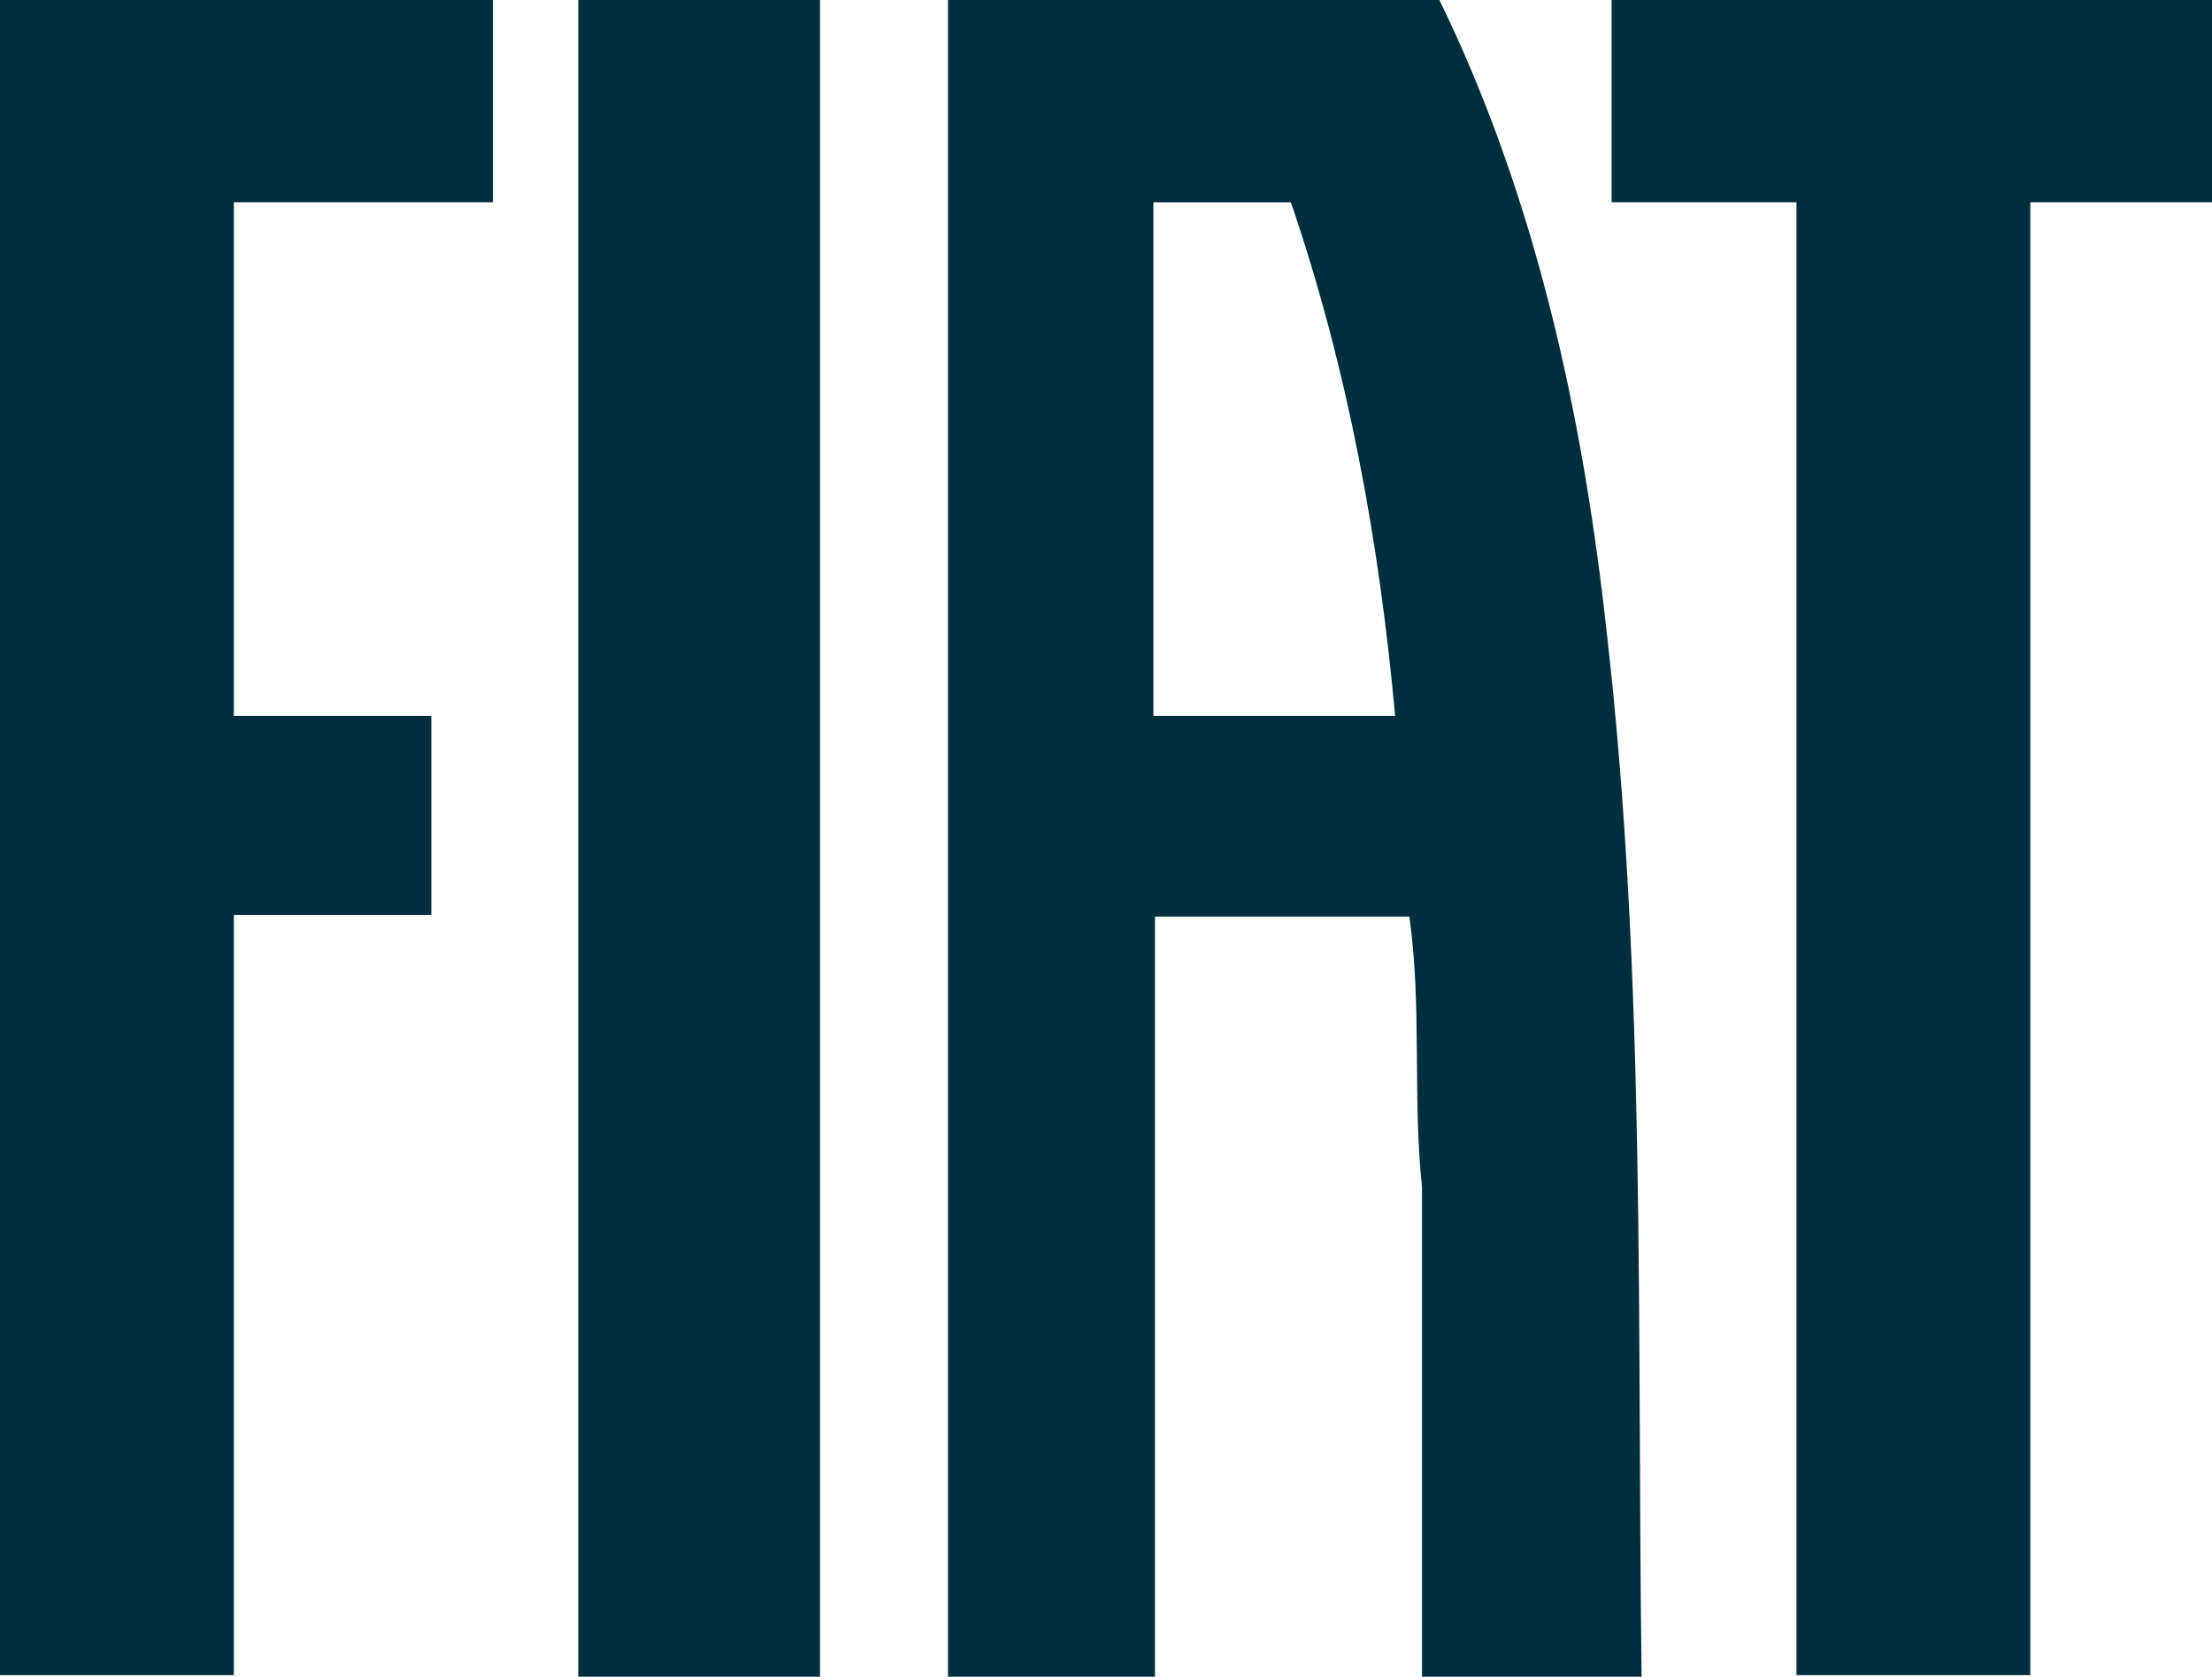 <?xml version="1.0" encoding="UTF-8"?>
<svg id="Laag_1" xmlns="http://www.w3.org/2000/svg" version="1.1" viewBox="0 0 140 106.1" fill="#002E3D">
  <!-- Generator: Adobe Illustrator 29.3.1, SVG Export Plug-In . SVG Version: 2.1.0 Build 151)  -->
  <polygon points="31.2 0 31.2 12.8 14.8 12.8 14.8 45.3 27.3 45.3 27.3 57.9 14.8 57.9 14.8 106 0 106 0 0 31.2 0"/>
  <polygon points="102 0 140 0 140 12.8 128.5 12.8 128.5 106 113.7 106 113.7 12.8 102 12.8 102 0"/>
  <path d="M91.1,0c6.1,12.5,9.1,26.3,10.6,40.1,2.5,21.8,1.9,44.1,2.2,66h-13.9v-31c-.6-5.6,0-11.5-.8-17.1h-16.1v48.1h-13.1V0h31.2-.1ZM81.8,12.8h-8.8v32.5h15.3c-1-11-3-22-6.6-32.5h.1Z"/>
  <rect x="36.6" width="15.3" height="106.1"/>
</svg>